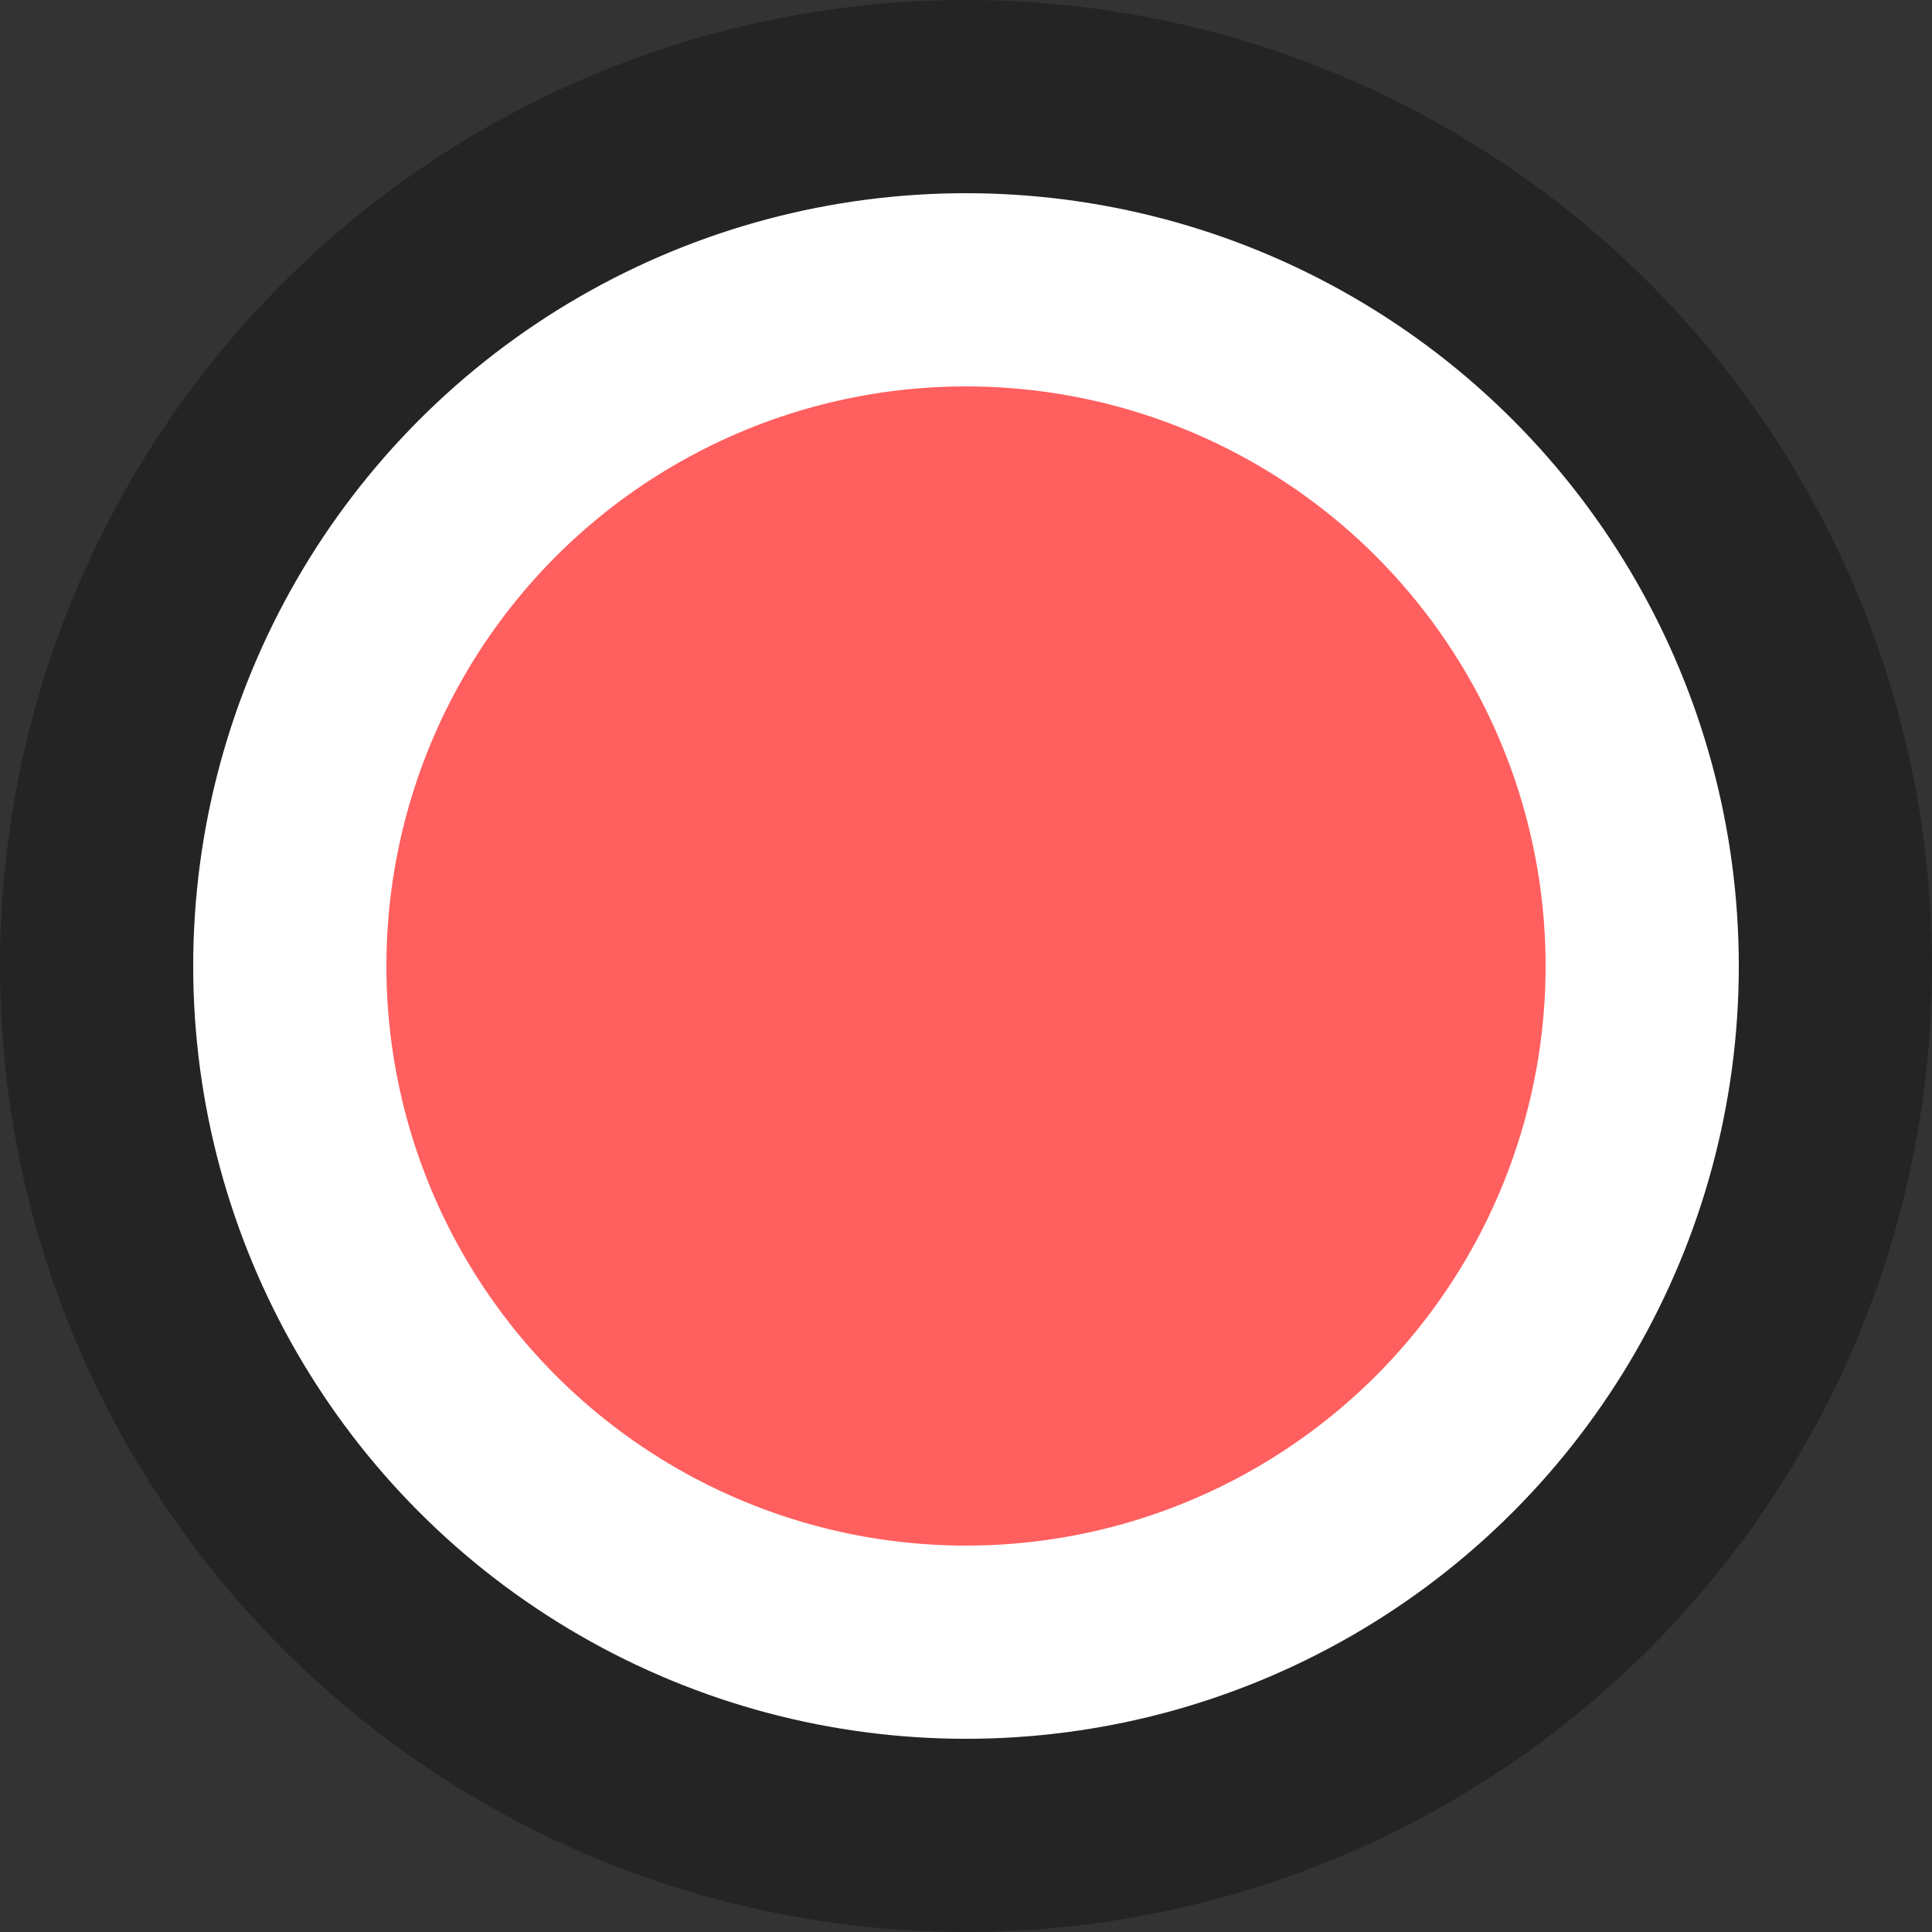 <svg height="10" viewBox="0 0 10 10" width="10" xmlns="http://www.w3.org/2000/svg"><rect x="0" y="0" width="10" height="10" fill="#333333" stroke="none"/><circle cx="5" cy="5" fill-opacity=".294" r="5"/><circle cx="5" cy="5" fill="#fff" r="4"/><circle cx="5" cy="5" fill="#ff5f5f" r="3"/></svg>
